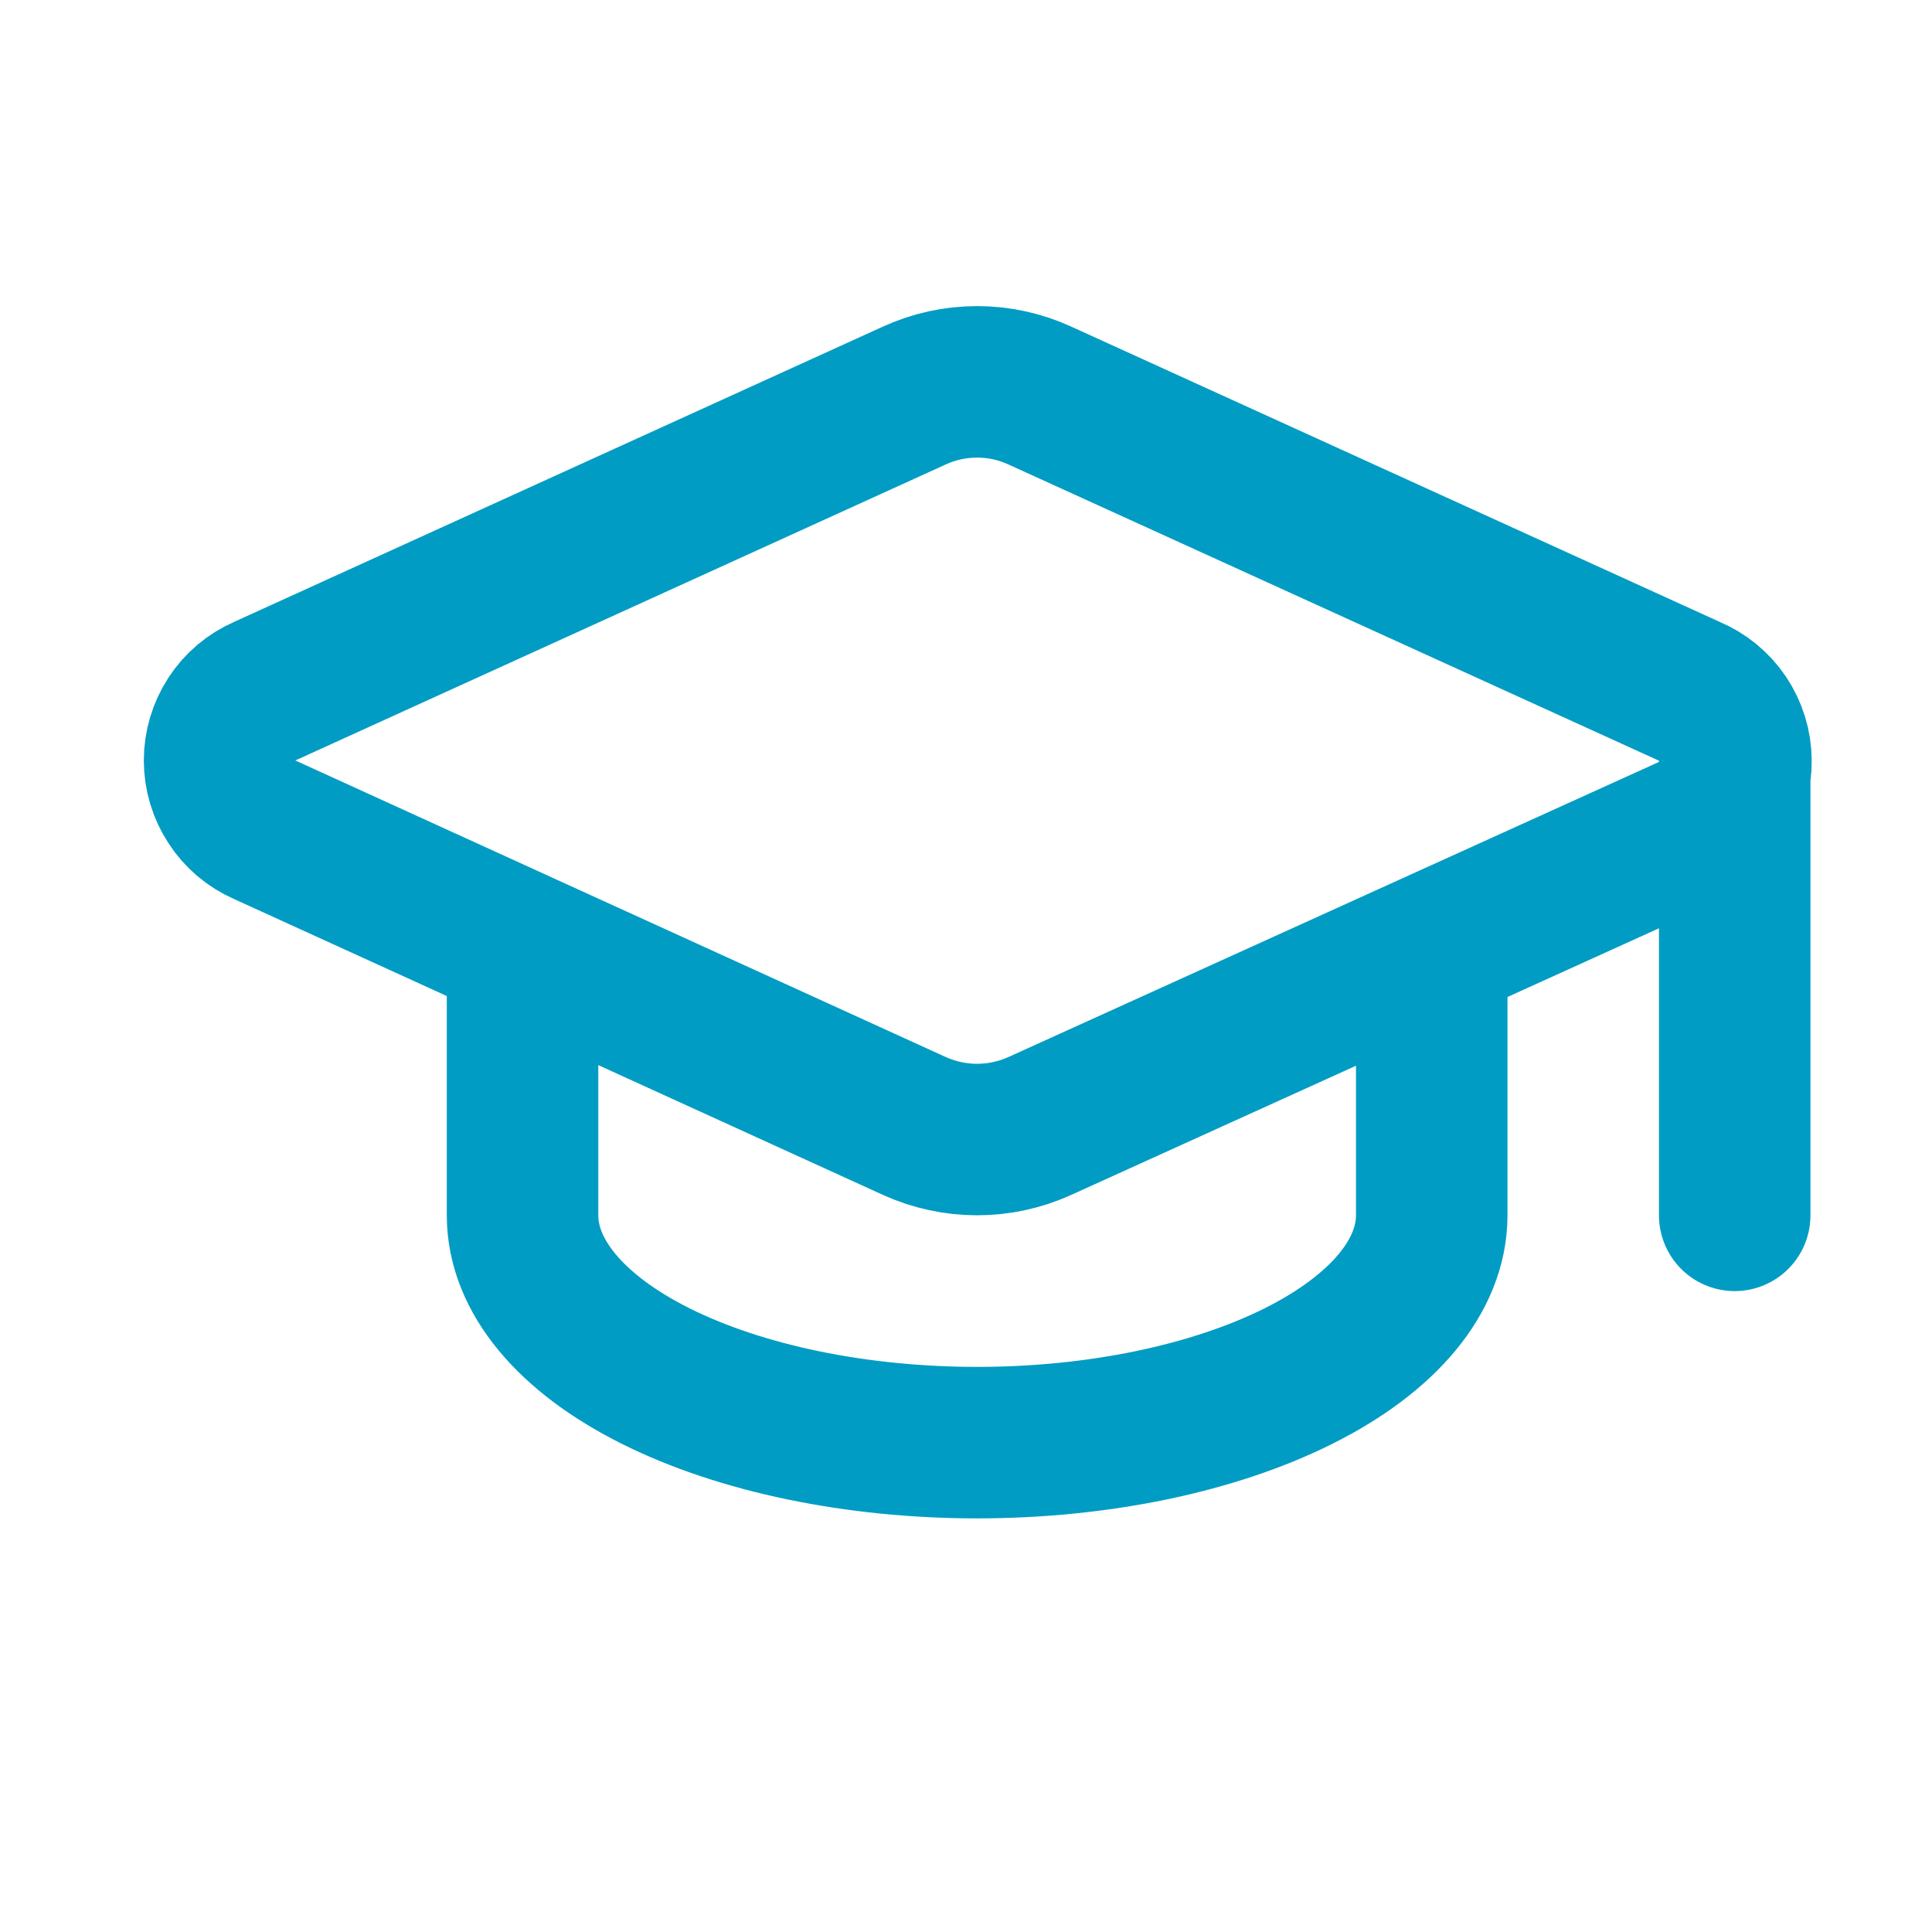 <svg width="17" height="17" viewBox="0 0 17 17" fill="none" xmlns="http://www.w3.org/2000/svg">
  <path d="M15.264 6.694V10.694M4.598 8.361V10.694C4.598 11.224 5.019 11.733 5.769 12.108C6.519 12.483 7.537 12.694 8.598 12.694C9.659 12.694 10.676 12.483 11.426 12.108C12.176 11.733 12.598 11.224 12.598 10.694V8.361M14.878 7.309C14.997 7.256 15.098 7.169 15.169 7.06C15.24 6.95 15.277 6.822 15.275 6.692C15.274 6.561 15.234 6.434 15.162 6.326C15.089 6.218 14.986 6.133 14.865 6.083L9.151 3.481C8.977 3.401 8.789 3.36 8.598 3.36C8.407 3.36 8.218 3.401 8.044 3.481L2.331 6.081C2.212 6.133 2.111 6.218 2.041 6.326C1.97 6.435 1.932 6.562 1.932 6.691C1.932 6.821 1.97 6.948 2.041 7.056C2.111 7.165 2.212 7.25 2.331 7.302L8.044 9.907C8.218 9.986 8.407 10.027 8.598 10.027C8.789 10.027 8.977 9.986 9.151 9.907L14.878 7.309Z" stroke="#009CC3" stroke-width="1.333" stroke-linecap="round" stroke-linejoin="round"/>
</svg>
